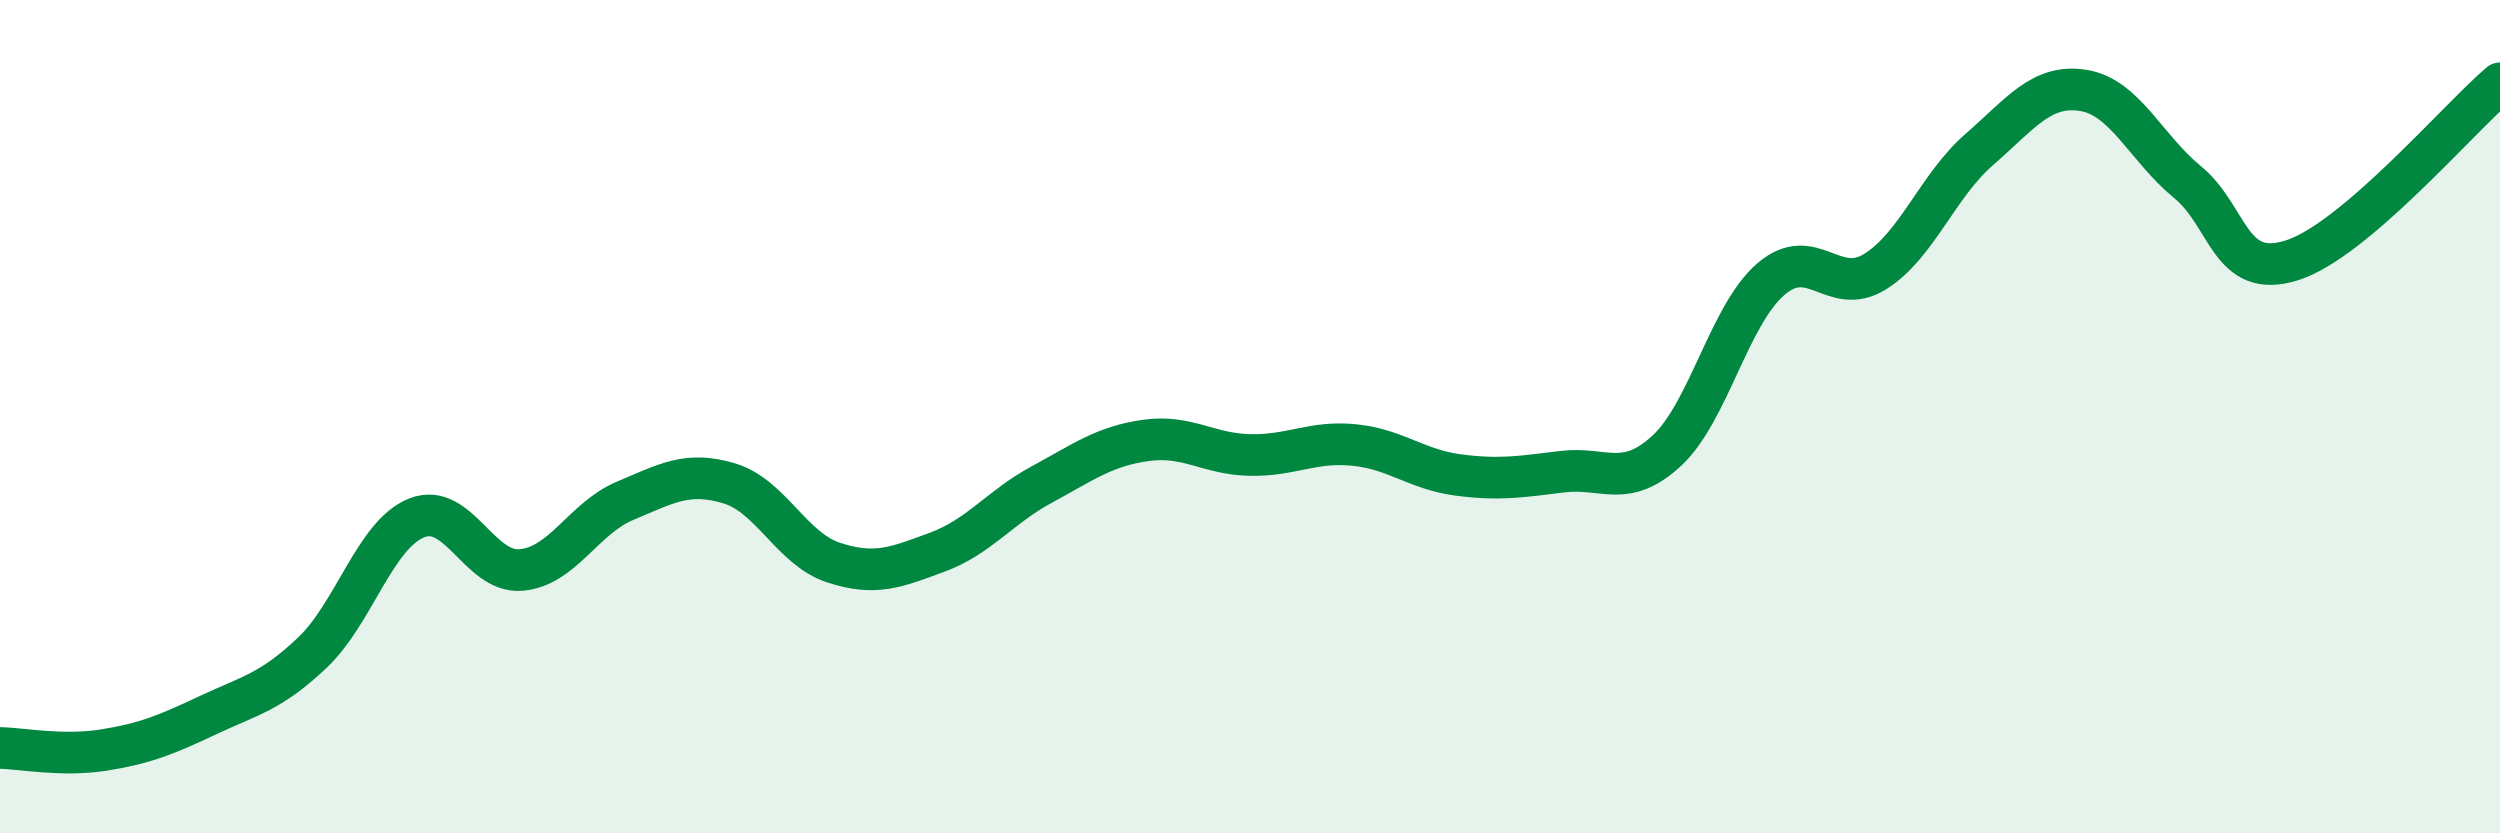 
    <svg width="60" height="20" viewBox="0 0 60 20" xmlns="http://www.w3.org/2000/svg">
      <path
        d="M 0,17.95 C 0.5,17.96 1.5,18.16 2.5,18 C 3.5,17.84 4,17.63 5,17.16 C 6,16.69 6.5,16.61 7.5,15.66 C 8.5,14.71 9,12.83 10,12.43 C 11,12.03 11.5,13.76 12.5,13.68 C 13.5,13.6 14,12.44 15,12.02 C 16,11.6 16.5,11.3 17.5,11.6 C 18.5,11.9 19,13.17 20,13.5 C 21,13.83 21.5,13.62 22.5,13.25 C 23.5,12.88 24,12.17 25,11.63 C 26,11.09 26.5,10.71 27.5,10.57 C 28.5,10.43 29,10.9 30,10.92 C 31,10.94 31.5,10.58 32.5,10.68 C 33.5,10.78 34,11.27 35,11.4 C 36,11.53 36.5,11.44 37.5,11.32 C 38.5,11.2 39,11.74 40,10.82 C 41,9.9 41.5,7.56 42.5,6.7 C 43.5,5.84 44,7.14 45,6.52 C 46,5.9 46.5,4.46 47.5,3.59 C 48.5,2.72 49,2.01 50,2.17 C 51,2.33 51.5,3.55 52.5,4.37 C 53.5,5.19 53.5,6.72 55,6.25 C 56.5,5.78 59,2.85 60,2L60 20L0 20Z"
        fill="#008740"
        opacity="0.1"
        stroke-linecap="round"
        stroke-linejoin="round"
      />
      <path
        d="M 0,17.95 C 0.5,17.96 1.5,18.16 2.5,18 C 3.5,17.84 4,17.63 5,17.16 C 6,16.69 6.5,16.61 7.5,15.66 C 8.5,14.71 9,12.83 10,12.43 C 11,12.03 11.5,13.76 12.5,13.68 C 13.5,13.6 14,12.44 15,12.02 C 16,11.6 16.5,11.3 17.5,11.6 C 18.5,11.9 19,13.17 20,13.5 C 21,13.83 21.5,13.62 22.5,13.25 C 23.5,12.88 24,12.17 25,11.63 C 26,11.09 26.5,10.71 27.5,10.57 C 28.5,10.43 29,10.9 30,10.92 C 31,10.94 31.5,10.58 32.5,10.68 C 33.5,10.78 34,11.27 35,11.4 C 36,11.53 36.5,11.44 37.5,11.32 C 38.5,11.2 39,11.74 40,10.82 C 41,9.9 41.5,7.56 42.5,6.7 C 43.5,5.84 44,7.14 45,6.52 C 46,5.9 46.5,4.46 47.5,3.59 C 48.5,2.72 49,2.01 50,2.17 C 51,2.33 51.5,3.55 52.5,4.37 C 53.5,5.19 53.5,6.72 55,6.25 C 56.5,5.78 59,2.85 60,2"
        stroke="#008740"
        stroke-width="1"
        fill="none"
        stroke-linecap="round"
        stroke-linejoin="round"
      />
    </svg>
  